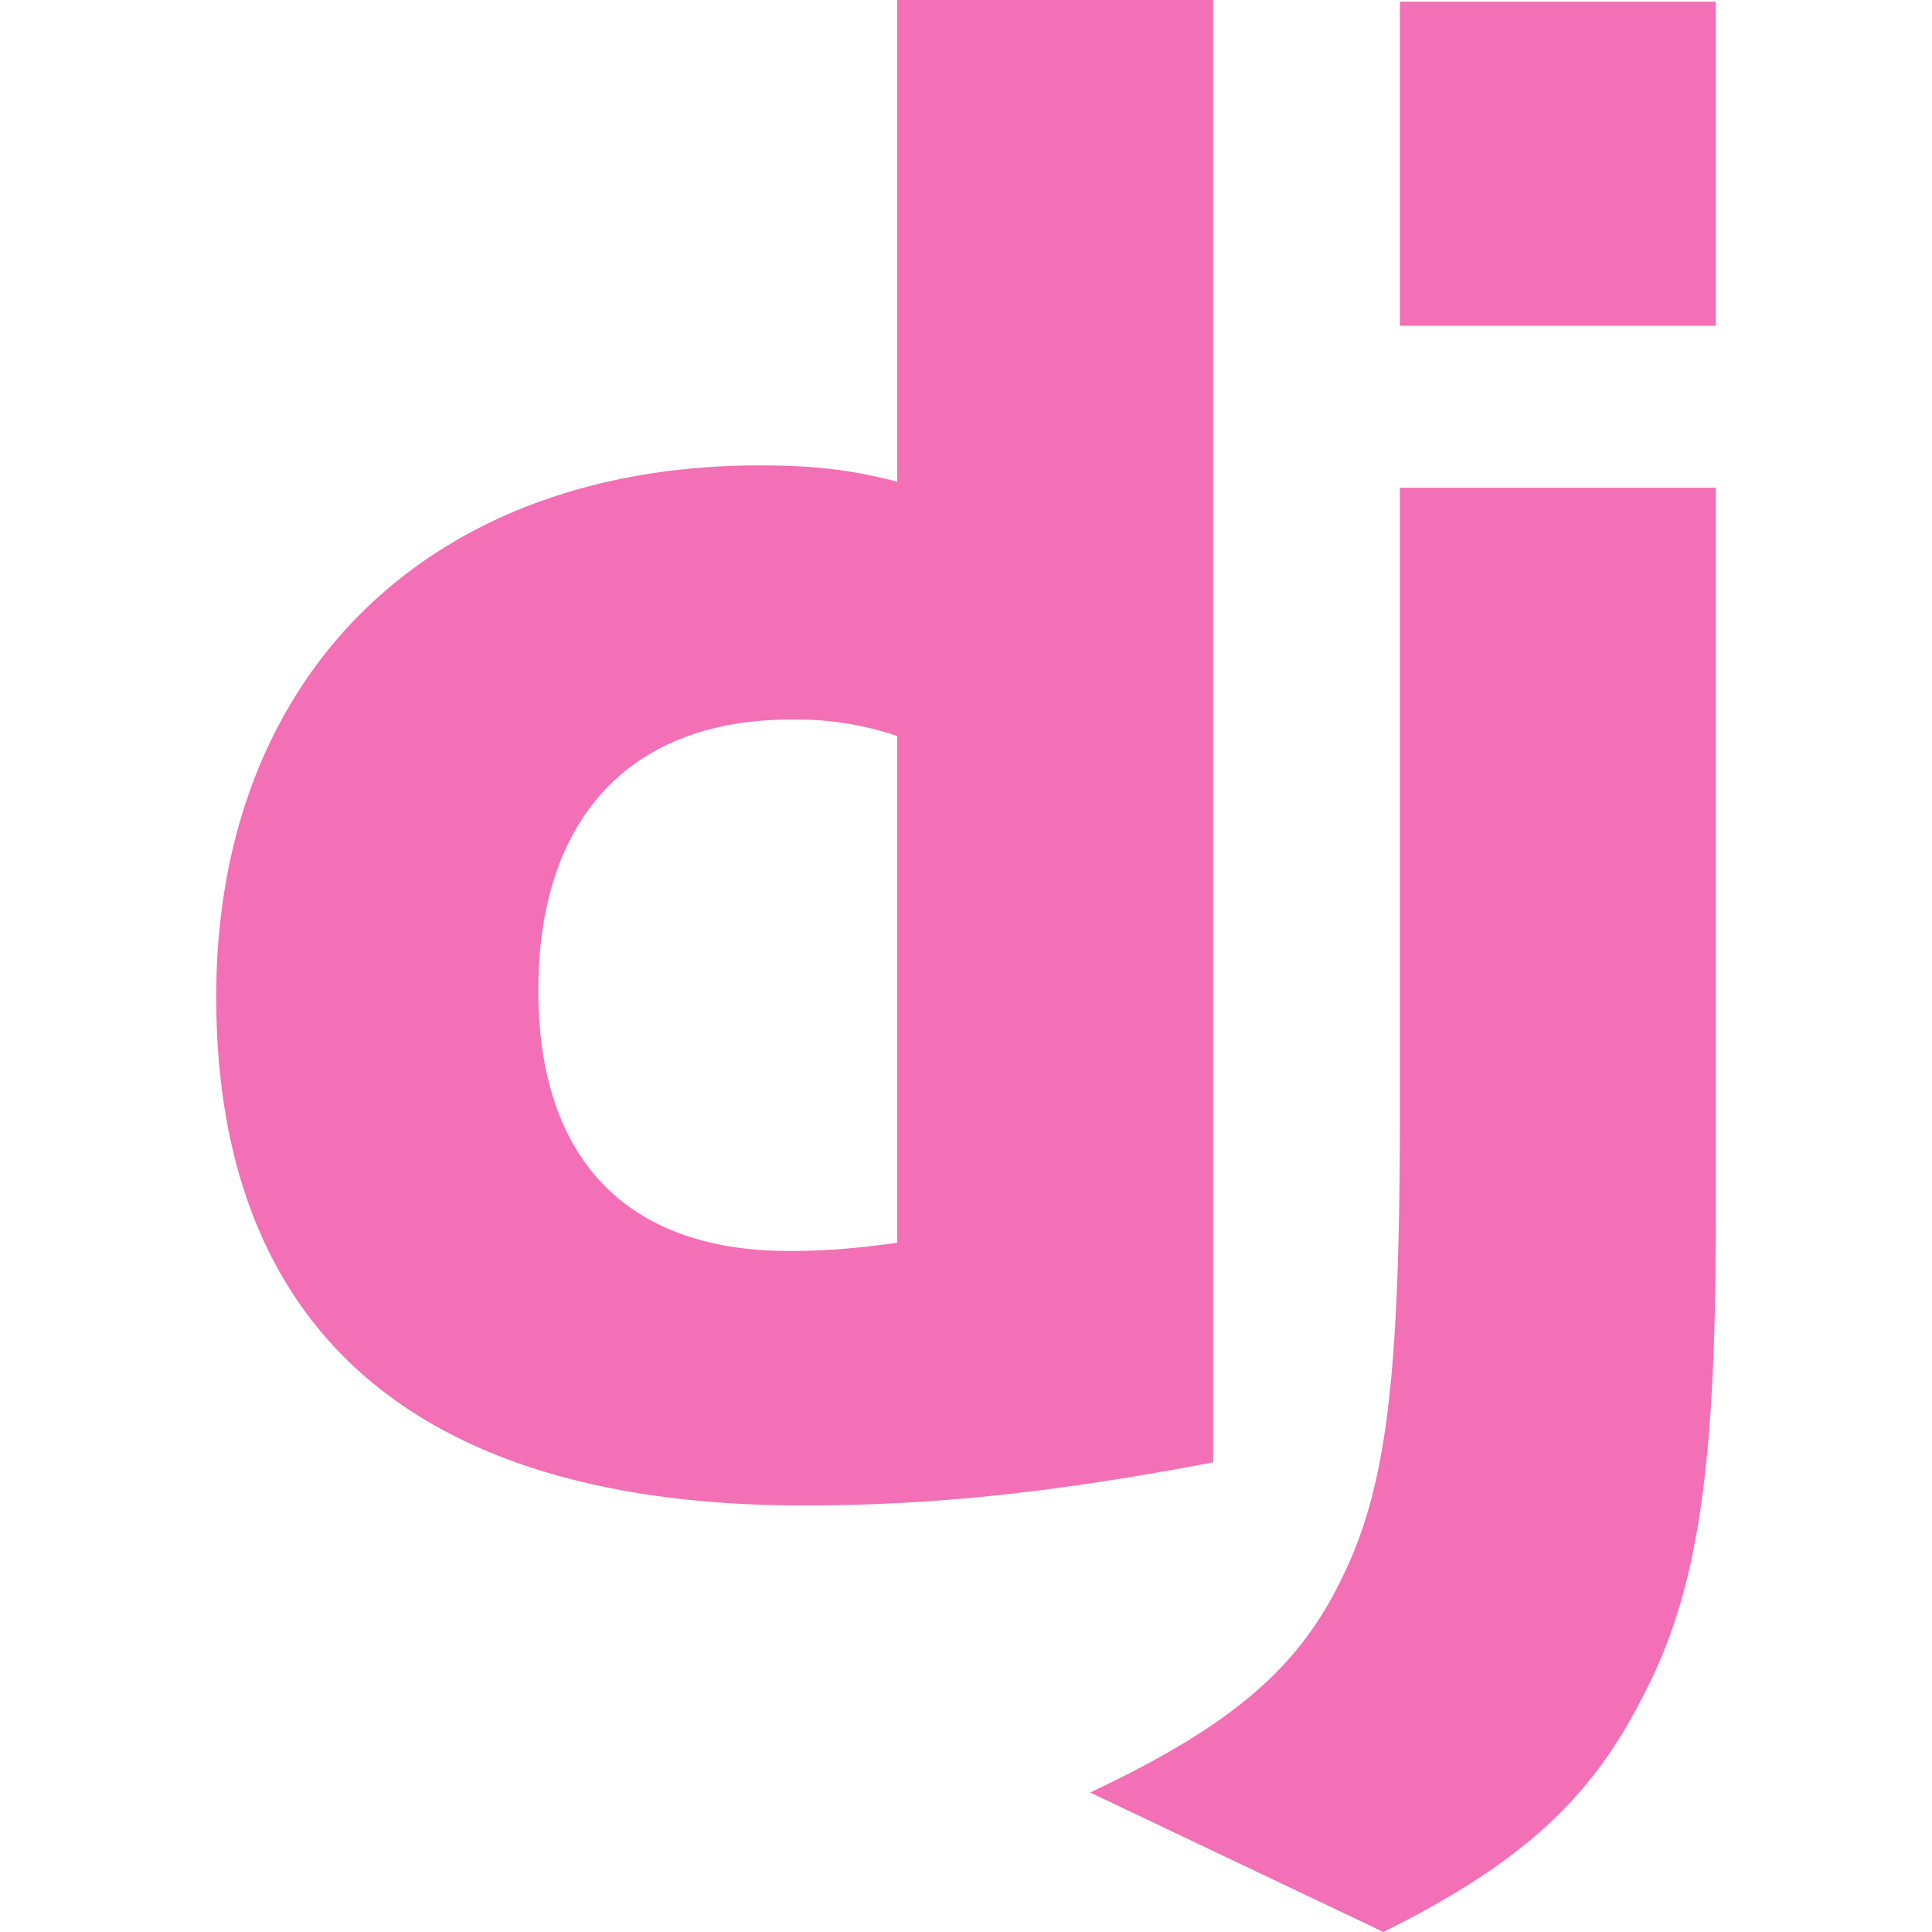 <svg role="img" width="32px" height="32px" viewBox="0 0 24 24" xmlns="http://www.w3.org/2000/svg"><title>Django</title><path fill="#f36fb6" d="M11.146 0h3.924v18.166c-2.013.382-3.491.535-5.096.535-4.791 0-7.288-2.166-7.288-6.32 0-4.002 2.65-6.6 6.753-6.6.637 0 1.121.05 1.707.203zm0 9.143a3.894 3.894 0 00-1.325-.204c-1.988 0-3.134 1.223-3.134 3.365 0 2.09 1.096 3.236 3.109 3.236.433 0 .79-.025 1.35-.102V9.142zM21.314 6.06v9.098c0 3.134-.229 4.638-.917 5.937-.637 1.249-1.478 2.039-3.211 2.905l-3.644-1.733c1.733-.815 2.574-1.53 3.109-2.625.561-1.121.739-2.421.739-5.835V6.059h3.924zM17.39.021h3.924v4.026H17.39z"/></svg>